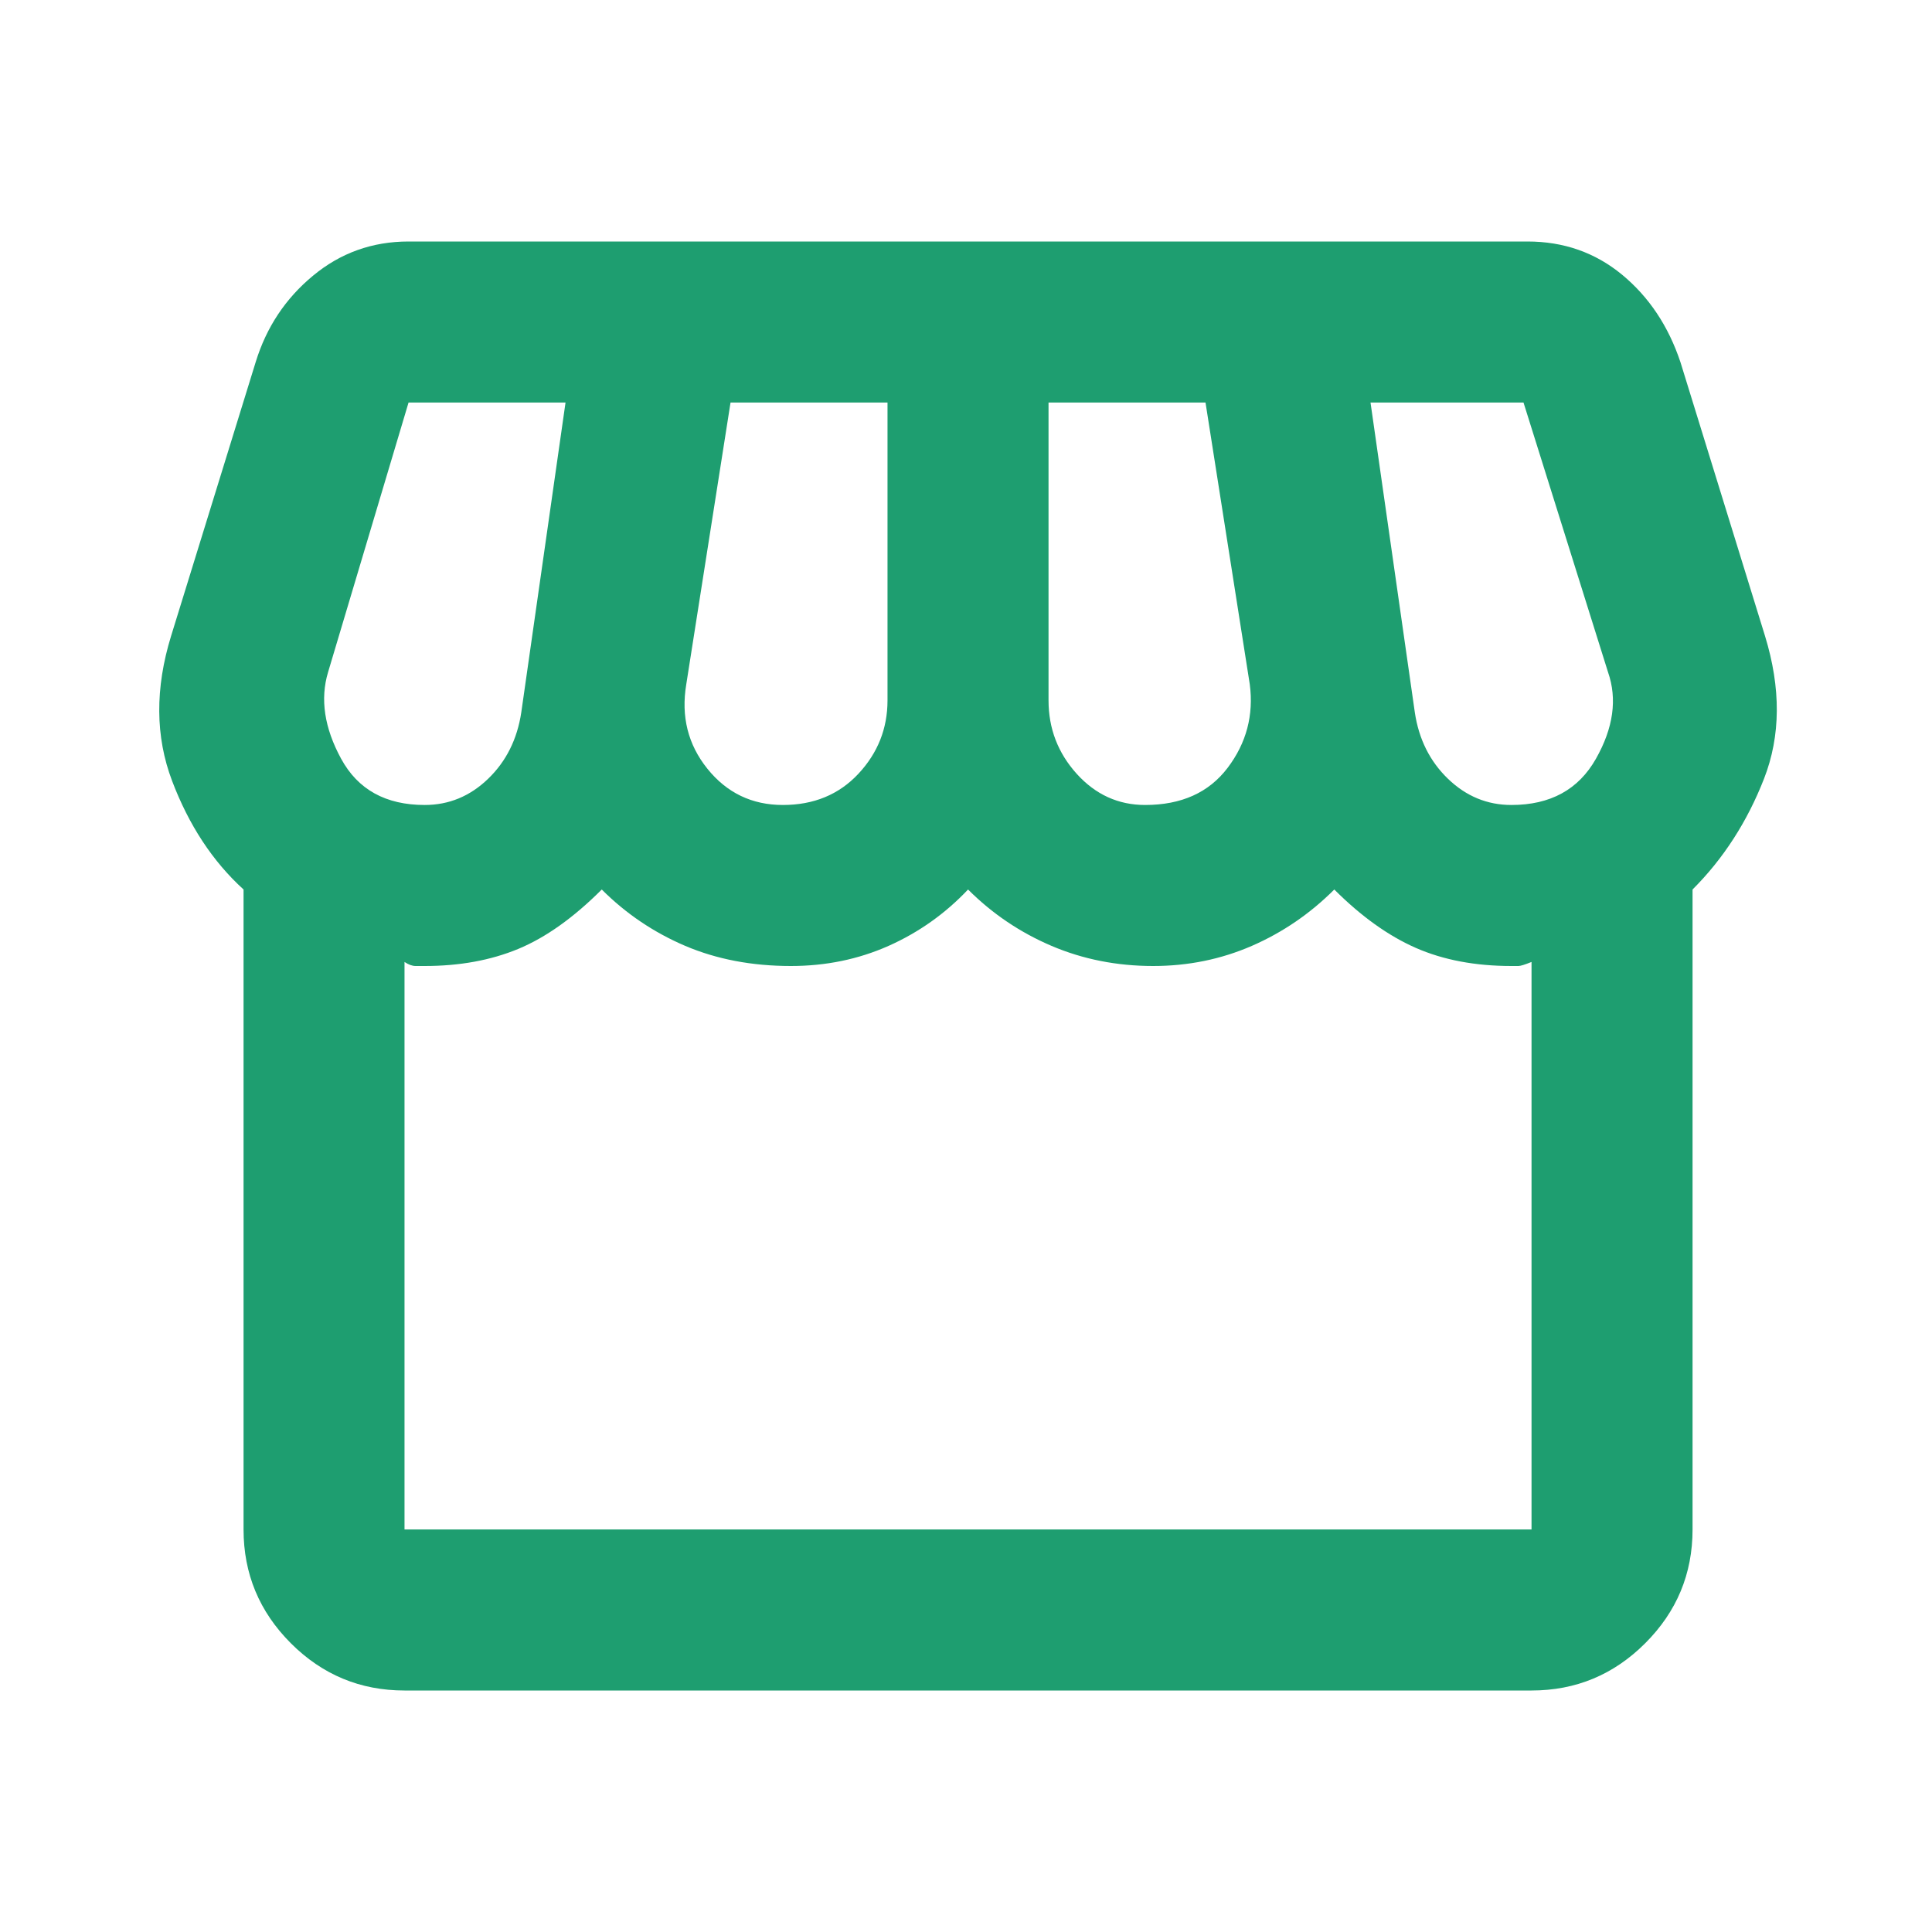 <svg width="32" height="32" viewBox="0 0 32 32" fill="none" xmlns="http://www.w3.org/2000/svg">
<g id="Icon">
<path id="Vector" d="M6.7 28C5.967 28 5.339 27.739 4.817 27.217C4.295 26.694 4.034 26.067 4.034 25.333V14.733C3.522 14.267 3.128 13.667 2.85 12.933C2.572 12.2 2.567 11.4 2.834 10.533L4.234 6C4.411 5.422 4.728 4.944 5.184 4.567C5.639 4.189 6.167 4 6.767 4H25.3C25.9 4 26.422 4.183 26.867 4.55C27.311 4.917 27.634 5.4 27.834 6L29.234 10.533C29.5 11.4 29.495 12.189 29.217 12.9C28.939 13.611 28.545 14.222 28.034 14.733V25.333C28.034 26.067 27.773 26.694 27.25 27.217C26.728 27.739 26.1 28 25.367 28H6.7ZM18.967 13.333C19.567 13.333 20.023 13.128 20.334 12.717C20.645 12.306 20.767 11.844 20.7 11.333L19.967 6.667H17.367V11.6C17.367 12.067 17.523 12.472 17.834 12.817C18.145 13.161 18.523 13.333 18.967 13.333ZM12.967 13.333C13.478 13.333 13.895 13.161 14.217 12.817C14.539 12.472 14.7 12.067 14.7 11.6V6.667H12.1L11.367 11.333C11.278 11.867 11.395 12.333 11.717 12.733C12.039 13.133 12.456 13.333 12.967 13.333ZM7.034 13.333C7.434 13.333 7.784 13.189 8.084 12.9C8.384 12.611 8.567 12.244 8.634 11.8L9.367 6.667H6.767L5.434 11.133C5.3 11.578 5.372 12.056 5.65 12.567C5.928 13.078 6.389 13.333 7.034 13.333ZM25.034 13.333C25.678 13.333 26.145 13.078 26.434 12.567C26.723 12.056 26.789 11.578 26.634 11.133L25.234 6.667H22.7L23.434 11.8C23.5 12.244 23.684 12.611 23.984 12.9C24.284 13.189 24.634 13.333 25.034 13.333ZM6.7 25.333H25.367V15.933C25.256 15.978 25.184 16 25.15 16H25.034C24.434 16 23.906 15.9 23.45 15.7C22.995 15.5 22.545 15.178 22.1 14.733C21.7 15.133 21.245 15.444 20.734 15.667C20.223 15.889 19.678 16 19.1 16C18.5 16 17.939 15.889 17.417 15.667C16.895 15.444 16.434 15.133 16.034 14.733C15.656 15.133 15.217 15.444 14.717 15.667C14.217 15.889 13.678 16 13.1 16C12.456 16 11.873 15.889 11.35 15.667C10.828 15.444 10.367 15.133 9.967 14.733C9.5 15.2 9.039 15.528 8.584 15.717C8.128 15.906 7.611 16 7.034 16H6.884C6.828 16 6.767 15.978 6.7 15.933V25.333Z" fill="#1E9E70"/>
</g>
</svg>
